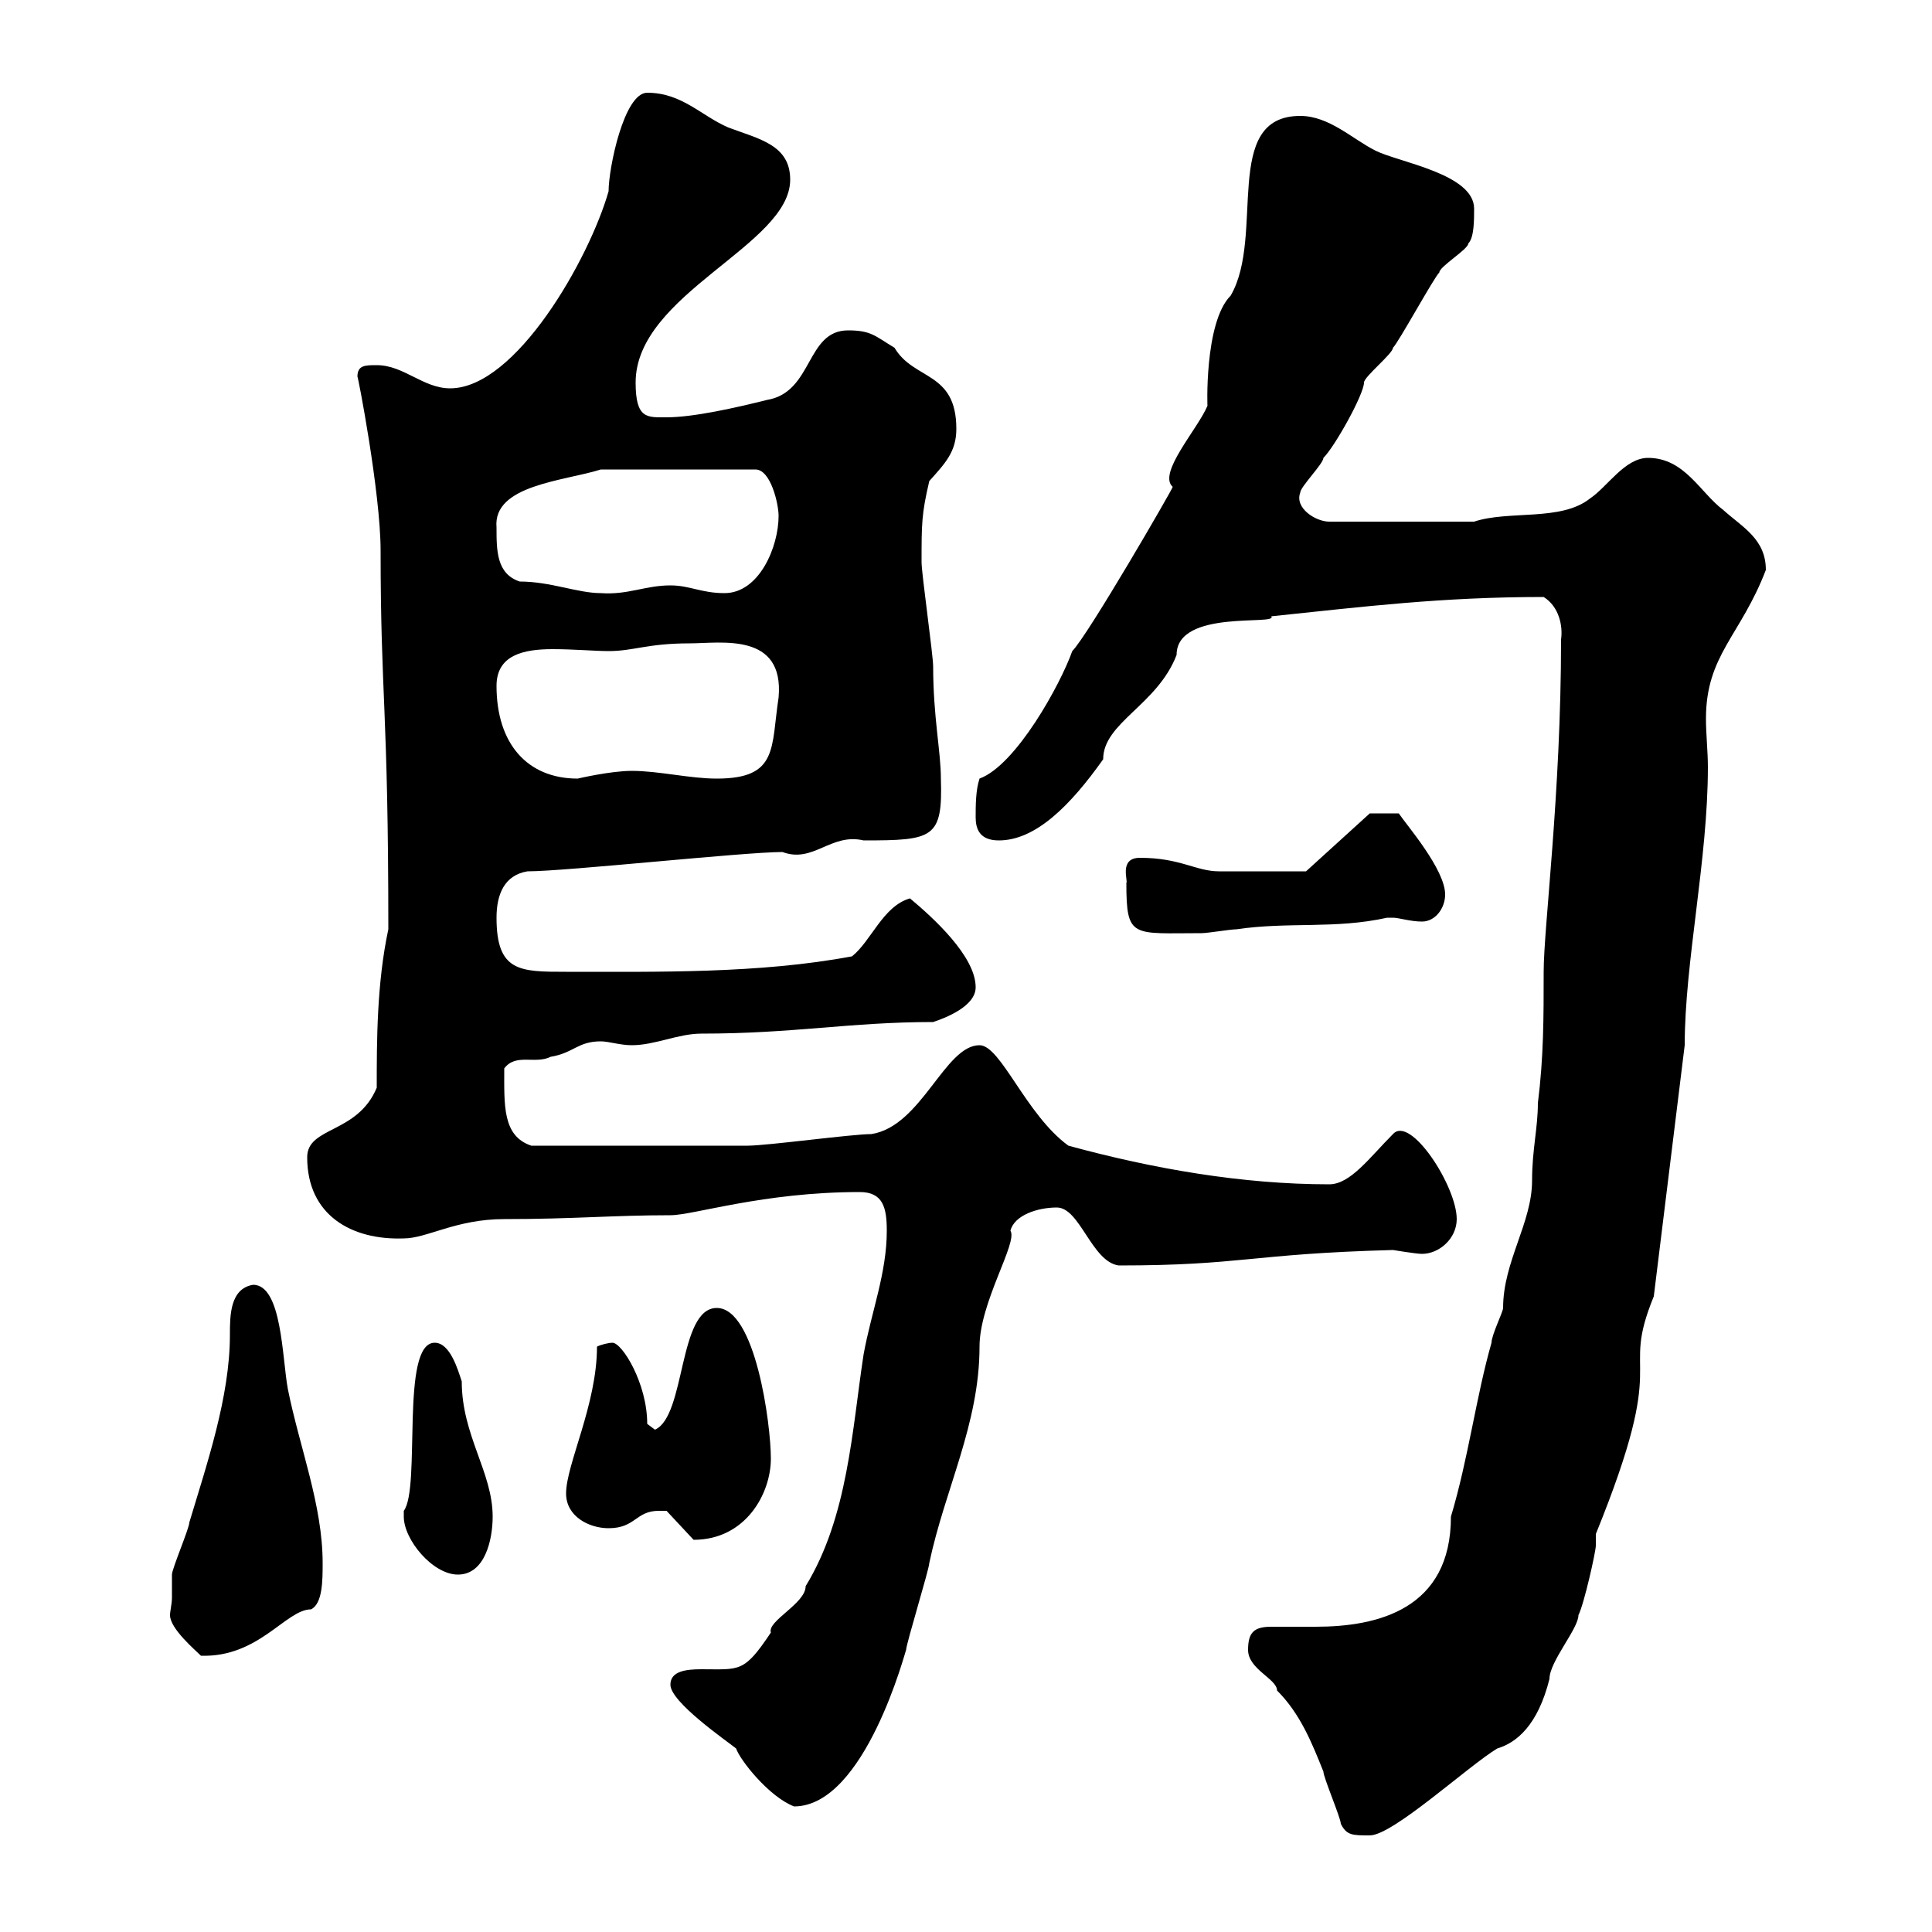 <svg xmlns="http://www.w3.org/2000/svg" xmlns:xlink="http://www.w3.org/1999/xlink" width="300" height="300"><path d="M193.80 256.20C193.80 259.20 198.30 260.70 198.30 262.50C201.90 266.10 203.70 270.60 205.50 275.10C205.50 276 208.20 282.30 208.20 283.20C209.10 285 210 285 212.70 285C216.30 285 228 274.20 232.50 271.50C235.50 270.60 238.80 267.90 240.60 260.70C240.60 258 245.10 252.90 245.10 250.80C246 249 247.80 240.90 247.80 240C247.80 240 247.80 238.20 247.80 238.20C259.50 209.40 251.40 214.50 256.80 201.30L261.60 162.30C261.60 149.40 265.20 133.50 265.20 119.10C265.20 116.70 264.90 114 264.90 111.60C264.90 101.70 270.30 98.70 274.20 88.50C274.20 83.70 270.60 81.90 267.60 79.20C264 76.50 261.60 71.10 255.90 71.10C252.30 71.10 249.60 75.60 246.90 77.40C242.40 81 234.30 79.20 228.90 81L206.40 81C204.30 81 201 78.90 201.90 76.50C201.90 75.60 205.50 72 205.50 71.10C207.30 69.30 211.80 61.20 211.80 59.40C211.80 58.50 216.30 54.90 216.30 54C217.20 53.10 222.60 43.20 223.50 42.30C223.50 41.40 228 38.70 228 37.80C228.90 36.90 228.90 34.20 228.90 32.40C228.90 27 217.20 25.20 213.60 23.40C210 21.60 206.40 18 201.90 18C189.60 18 196.50 36.60 191.10 45.90C186.90 50.10 187.50 63.90 187.50 63C186 66.60 179.70 73.50 182.10 75.60C182.10 75.90 168.90 98.70 166.50 101.10C164.70 106.20 157.80 118.80 152.10 120.90C151.50 122.70 151.50 125.10 151.50 126.90C151.50 128.70 152.10 130.50 155.10 130.50C160.80 130.50 166.20 125.10 171.30 117.90C171.30 112.20 179.70 109.50 182.70 101.70C182.70 94.50 198.60 97.20 197.40 95.70C211.80 94.20 223.80 92.70 239.70 92.70C242.10 94.20 242.70 97.20 242.40 99.30C242.40 123.30 239.70 144 239.70 150.90C239.70 158.10 239.70 164.10 238.80 171.30C238.80 175.20 237.90 178.50 237.90 183.30C237.90 189.90 233.40 195.90 233.40 203.10C233.40 203.70 231.60 207.30 231.60 208.50C229.20 216.90 228 226.50 225.30 235.50C225.30 249.90 213.90 252.60 204.30 252.60C202.20 252.60 199.50 252.60 197.40 252.60C194.70 252.60 193.80 253.50 193.80 256.20ZM104.10 261.60C104.10 264.30 112.80 270.30 114.30 271.50C114.90 273.30 119.40 279 123.30 280.50C134.40 280.50 140.70 255.90 140.70 256.20C140.70 255.30 144.30 243.60 144.30 242.70C146.70 231.30 152.10 221.10 152.10 209.10C152.10 202.20 158.10 192.90 156.90 191.10C157.50 188.70 161.10 187.50 164.10 187.50C167.70 187.50 169.50 195.90 173.70 196.50C192.90 196.50 194.10 194.70 216.30 194.10C216.30 194.10 219.90 194.70 220.80 194.70C223.50 194.70 226.20 192.30 226.20 189.30C226.20 184.20 219 173.10 216.30 176.10C212.70 179.70 209.70 183.90 206.40 183.90C192.90 183.90 179.10 181.50 165.90 177.90C159.30 173.10 155.40 162.30 152.10 162.30C146.70 162.30 143.10 174.90 135.30 176.10C132.30 176.10 119.10 177.90 116.10 177.90C108.90 177.90 95.10 177.90 82.50 177.90C78 176.40 78.30 171.60 78.30 165.90C80.10 163.50 83.10 165.30 85.50 164.10C89.10 163.50 89.70 161.70 93.30 161.70C94.50 161.70 96.30 162.30 98.10 162.30C101.70 162.30 105.30 160.50 108.90 160.50C123.30 160.50 132 158.70 144.90 158.70C146.70 158.10 151.50 156.30 151.50 153.30C151.50 148.50 144.90 142.50 141.30 139.50C137.10 140.70 135.30 146.10 132.30 148.50C117.90 151.20 102 150.90 87.90 150.90C80.70 150.90 77.10 150.90 77.10 142.50C77.10 138.90 78.30 135.90 81.90 135.30C87.90 135.30 115.50 132.30 121.50 132.30C126.30 134.10 129 129.30 134.10 130.50C144.90 130.50 146.40 130.20 146.10 120.90C146.10 116.70 144.90 111.30 144.90 103.50C144.90 101.70 143.10 89.10 143.10 87.30C143.10 81.30 143.10 79.80 144.30 74.70C146.70 72 148.50 70.20 148.50 66.60C148.50 57.60 141.90 59.10 138.90 54C135.90 52.20 135.30 51.30 131.70 51.30C125.10 51.30 126.30 60.90 119.10 62.10C114.30 63.30 107.70 64.80 103.50 64.80C100.50 64.80 98.70 65.10 98.70 59.40C98.70 45.60 122.70 38.10 122.70 27.90C122.70 22.50 117.90 21.60 113.10 19.80C108.90 18 105.90 14.40 100.50 14.40C96.90 14.40 94.50 26.10 94.50 29.70C91.50 40.20 80.10 60.30 69.90 60.30C65.70 60.30 62.70 56.70 58.50 56.70C56.70 56.70 55.50 56.70 55.50 58.50C55.50 57.90 59.10 76.50 59.10 85.50C59.10 108.30 60.30 109.80 60.30 144.30C58.50 152.70 58.50 161.70 58.50 168.90C55.50 176.10 47.70 174.90 47.70 179.70C47.70 188.70 54.60 192.60 62.70 192.30C66.30 192.30 70.80 189.30 78.30 189.30C89.10 189.30 95.10 188.70 104.10 188.70C107.70 188.70 118.50 185.10 133.50 185.10C137.10 185.10 137.70 187.50 137.70 191.10C137.70 197.70 135.30 203.70 134.10 210.30C132.30 222 131.70 235.50 125.10 246.30C125.10 249 119.10 251.70 119.70 253.50C115.50 259.80 114.90 259.20 108.90 259.20C106.50 259.20 104.10 259.50 104.10 261.60ZM26.70 248.10C26.70 249 26.40 250.20 26.40 250.80C26.40 252.90 30.30 256.20 31.20 257.10C40.20 257.40 44.40 249.90 48.30 249.90C50.10 249 50.10 245.40 50.10 242.70C50.10 233.70 46.50 224.70 44.70 215.70C43.80 210.90 43.80 199.50 39.30 199.50C35.70 200.10 35.70 204.30 35.70 207.30C35.70 216.90 32.10 227.40 29.40 236.40C29.40 237.30 26.70 243.60 26.70 244.50C26.70 244.50 26.70 247.20 26.70 248.10ZM62.70 235.50C62.70 239.10 67.20 244.50 71.10 244.50C75.30 244.50 76.50 239.10 76.50 235.50C76.50 228.60 71.70 222.90 71.70 214.50C71.10 212.70 69.90 208.50 67.50 208.50C62.10 208.50 65.40 231 62.70 234.60C62.70 234.60 62.70 234.60 62.70 235.50ZM102.30 234.60C102.30 234.60 103.50 234.60 103.50 234.60L107.70 239.10C115.80 239.10 119.70 231.90 119.70 226.50C119.70 221.10 117.30 203.10 111.30 203.10C105.30 203.10 106.50 219.90 101.70 222C101.70 222 100.50 221.10 100.50 221.10C100.50 214.80 96.60 208.50 95.10 208.50C94.50 208.50 93.30 208.80 92.70 209.10C92.70 218.10 87.90 227.40 87.90 231.90C87.90 235.50 91.50 237.30 94.50 237.30C98.70 237.30 98.70 234.60 102.30 234.60ZM174.90 137.10C174.90 145.80 175.80 144.90 186.60 144.90C187.50 144.90 191.10 144.30 192 144.30C200.10 143.10 207.30 144.30 215.40 142.50C215.40 142.50 215.40 142.50 216.30 142.50C217.20 142.50 219 143.10 220.80 143.10C222.90 143.10 224.40 141 224.40 138.90C224.40 135 218.40 128.10 217.20 126.30C216.90 126.30 213.90 126.30 212.70 126.30L202.80 135.30C201.30 135.30 193.50 135.30 189.30 135.30C185.70 135.30 183.30 133.20 177 133.20C173.70 133.20 175.20 136.80 174.90 137.10ZM77.10 106.50C77.10 101.70 81.30 100.80 85.80 100.80C89.10 100.80 92.40 101.10 94.50 101.10C98.40 101.10 100.50 99.90 107.10 99.90C111.90 99.90 121.80 98.10 120.90 108.30C119.70 116.10 120.90 120.90 111.30 120.90C107.10 120.90 102.30 119.70 98.10 119.70C94.80 119.70 89.70 120.90 89.70 120.90C81.90 120.90 77.10 115.50 77.10 106.50ZM77.10 81.90C76.50 75.30 87.60 74.70 93.30 72.90L117.30 72.90C119.70 72.90 120.90 78.30 120.90 80.10C120.90 84.90 117.90 92.10 112.50 92.10C108.90 92.10 107.10 90.90 104.10 90.90C100.20 90.90 97.50 92.40 93.30 92.10C89.70 92.10 85.50 90.30 80.70 90.30C77.10 89.10 77.10 85.50 77.10 81.90Z"/></svg>